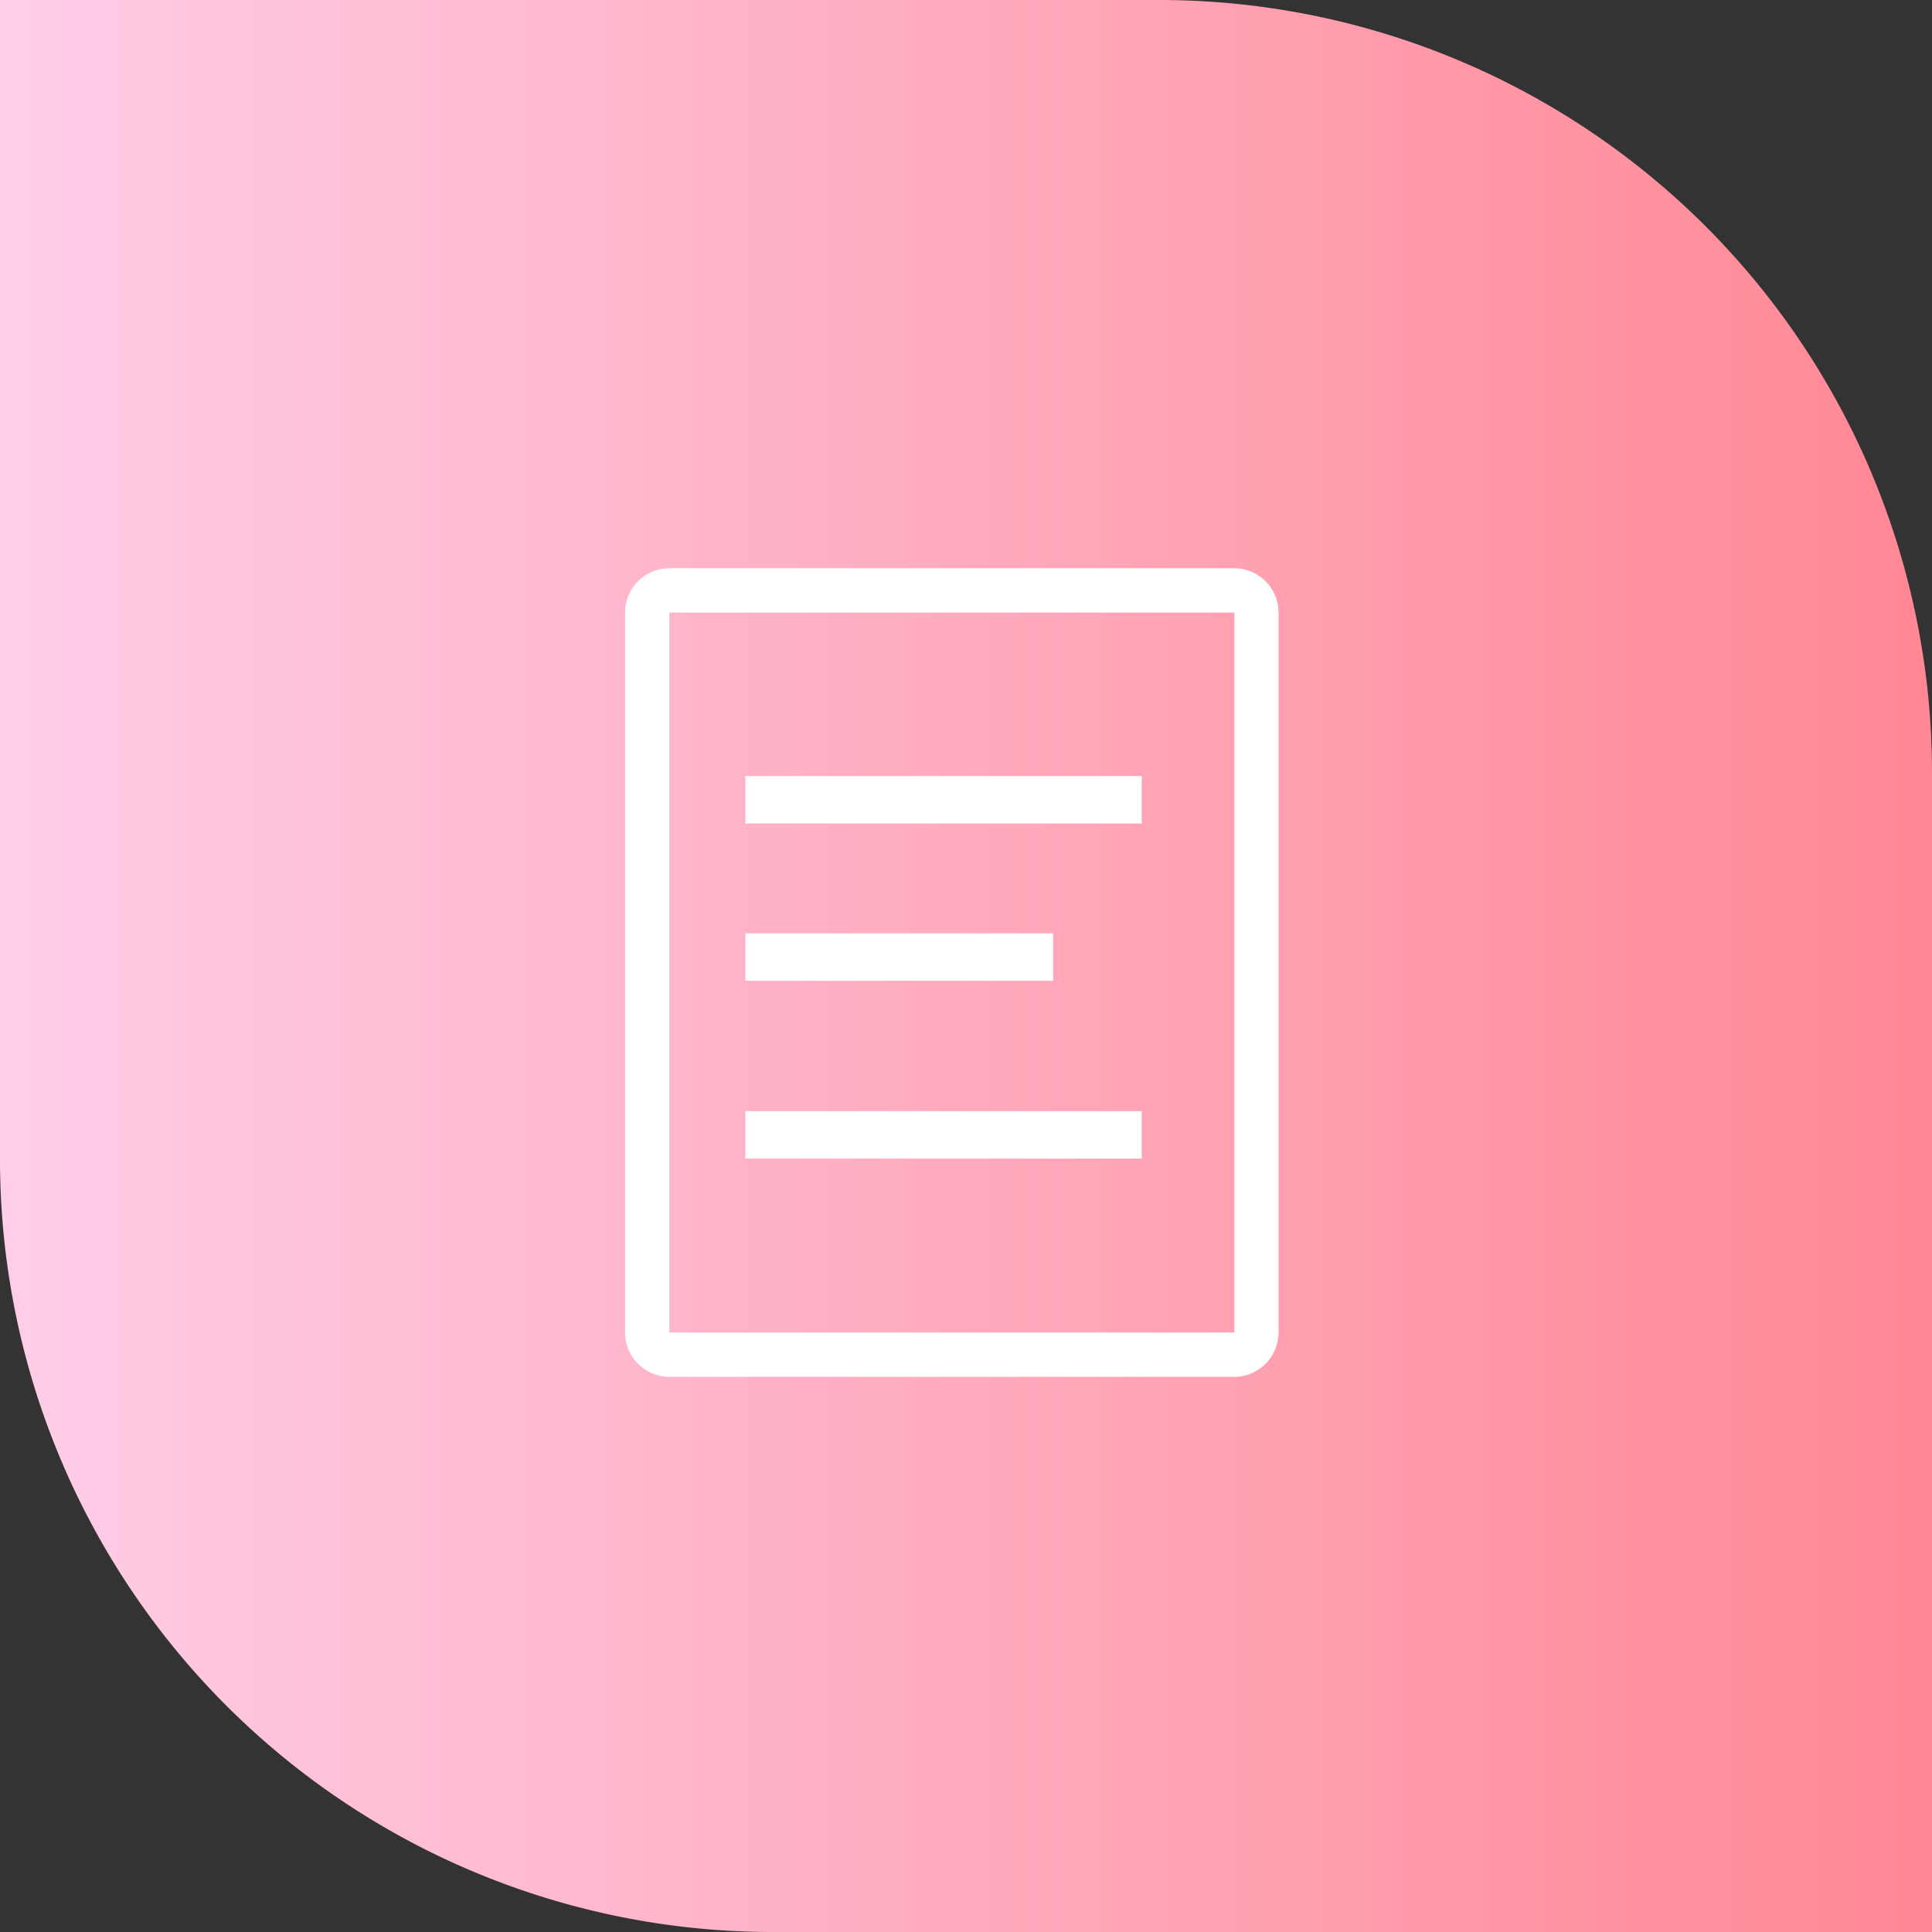 <svg xmlns="http://www.w3.org/2000/svg" xmlns:xlink="http://www.w3.org/1999/xlink" width="68" height="68" viewBox="0 0 68 68"><rect x="0" y="0" width="68" height="68" fill="#333333" stroke="none"/><defs><style>.a{fill:url(#a);}.b,.c{fill:#fff;}.c{stroke:#fff;stroke-width:0.5px;}</style><linearGradient id="a" x1="0.5" x2="0.5" y2="1" gradientUnits="objectBoundingBox"><stop offset="0" stop-color="#ffcee8"/><stop offset="1" stop-color="#ff8793"/></linearGradient></defs><g transform="translate(-508 -1133)"><path class="a" d="M27.2,0A27.2,27.2,0,0,0,0,27.2V68H40.8A27.2,27.2,0,0,0,68,40.8V0Z" transform="translate(508 1201) rotate(-90)"/><g transform="translate(1.836 2.069)"><path class="b" d="M43.56,31.56V56.9H63.445V31.56Zm0-1.56H63.445A1.564,1.564,0,0,1,65,31.56h0V56.9a1.564,1.564,0,0,1-1.56,1.56H43.56A1.564,1.564,0,0,1,42,56.9h0V31.56A1.564,1.564,0,0,1,43.56,30Z" transform="translate(486.164 1120.931)"/><path class="c" d="M78.452,68.8v1.17H65V68.8Zm0,11.795v1.17H65v-1.17Zm-3.119-6.258v1.17H65v-1.17Z" transform="translate(467.648 1089.695)"/></g></g></svg>
